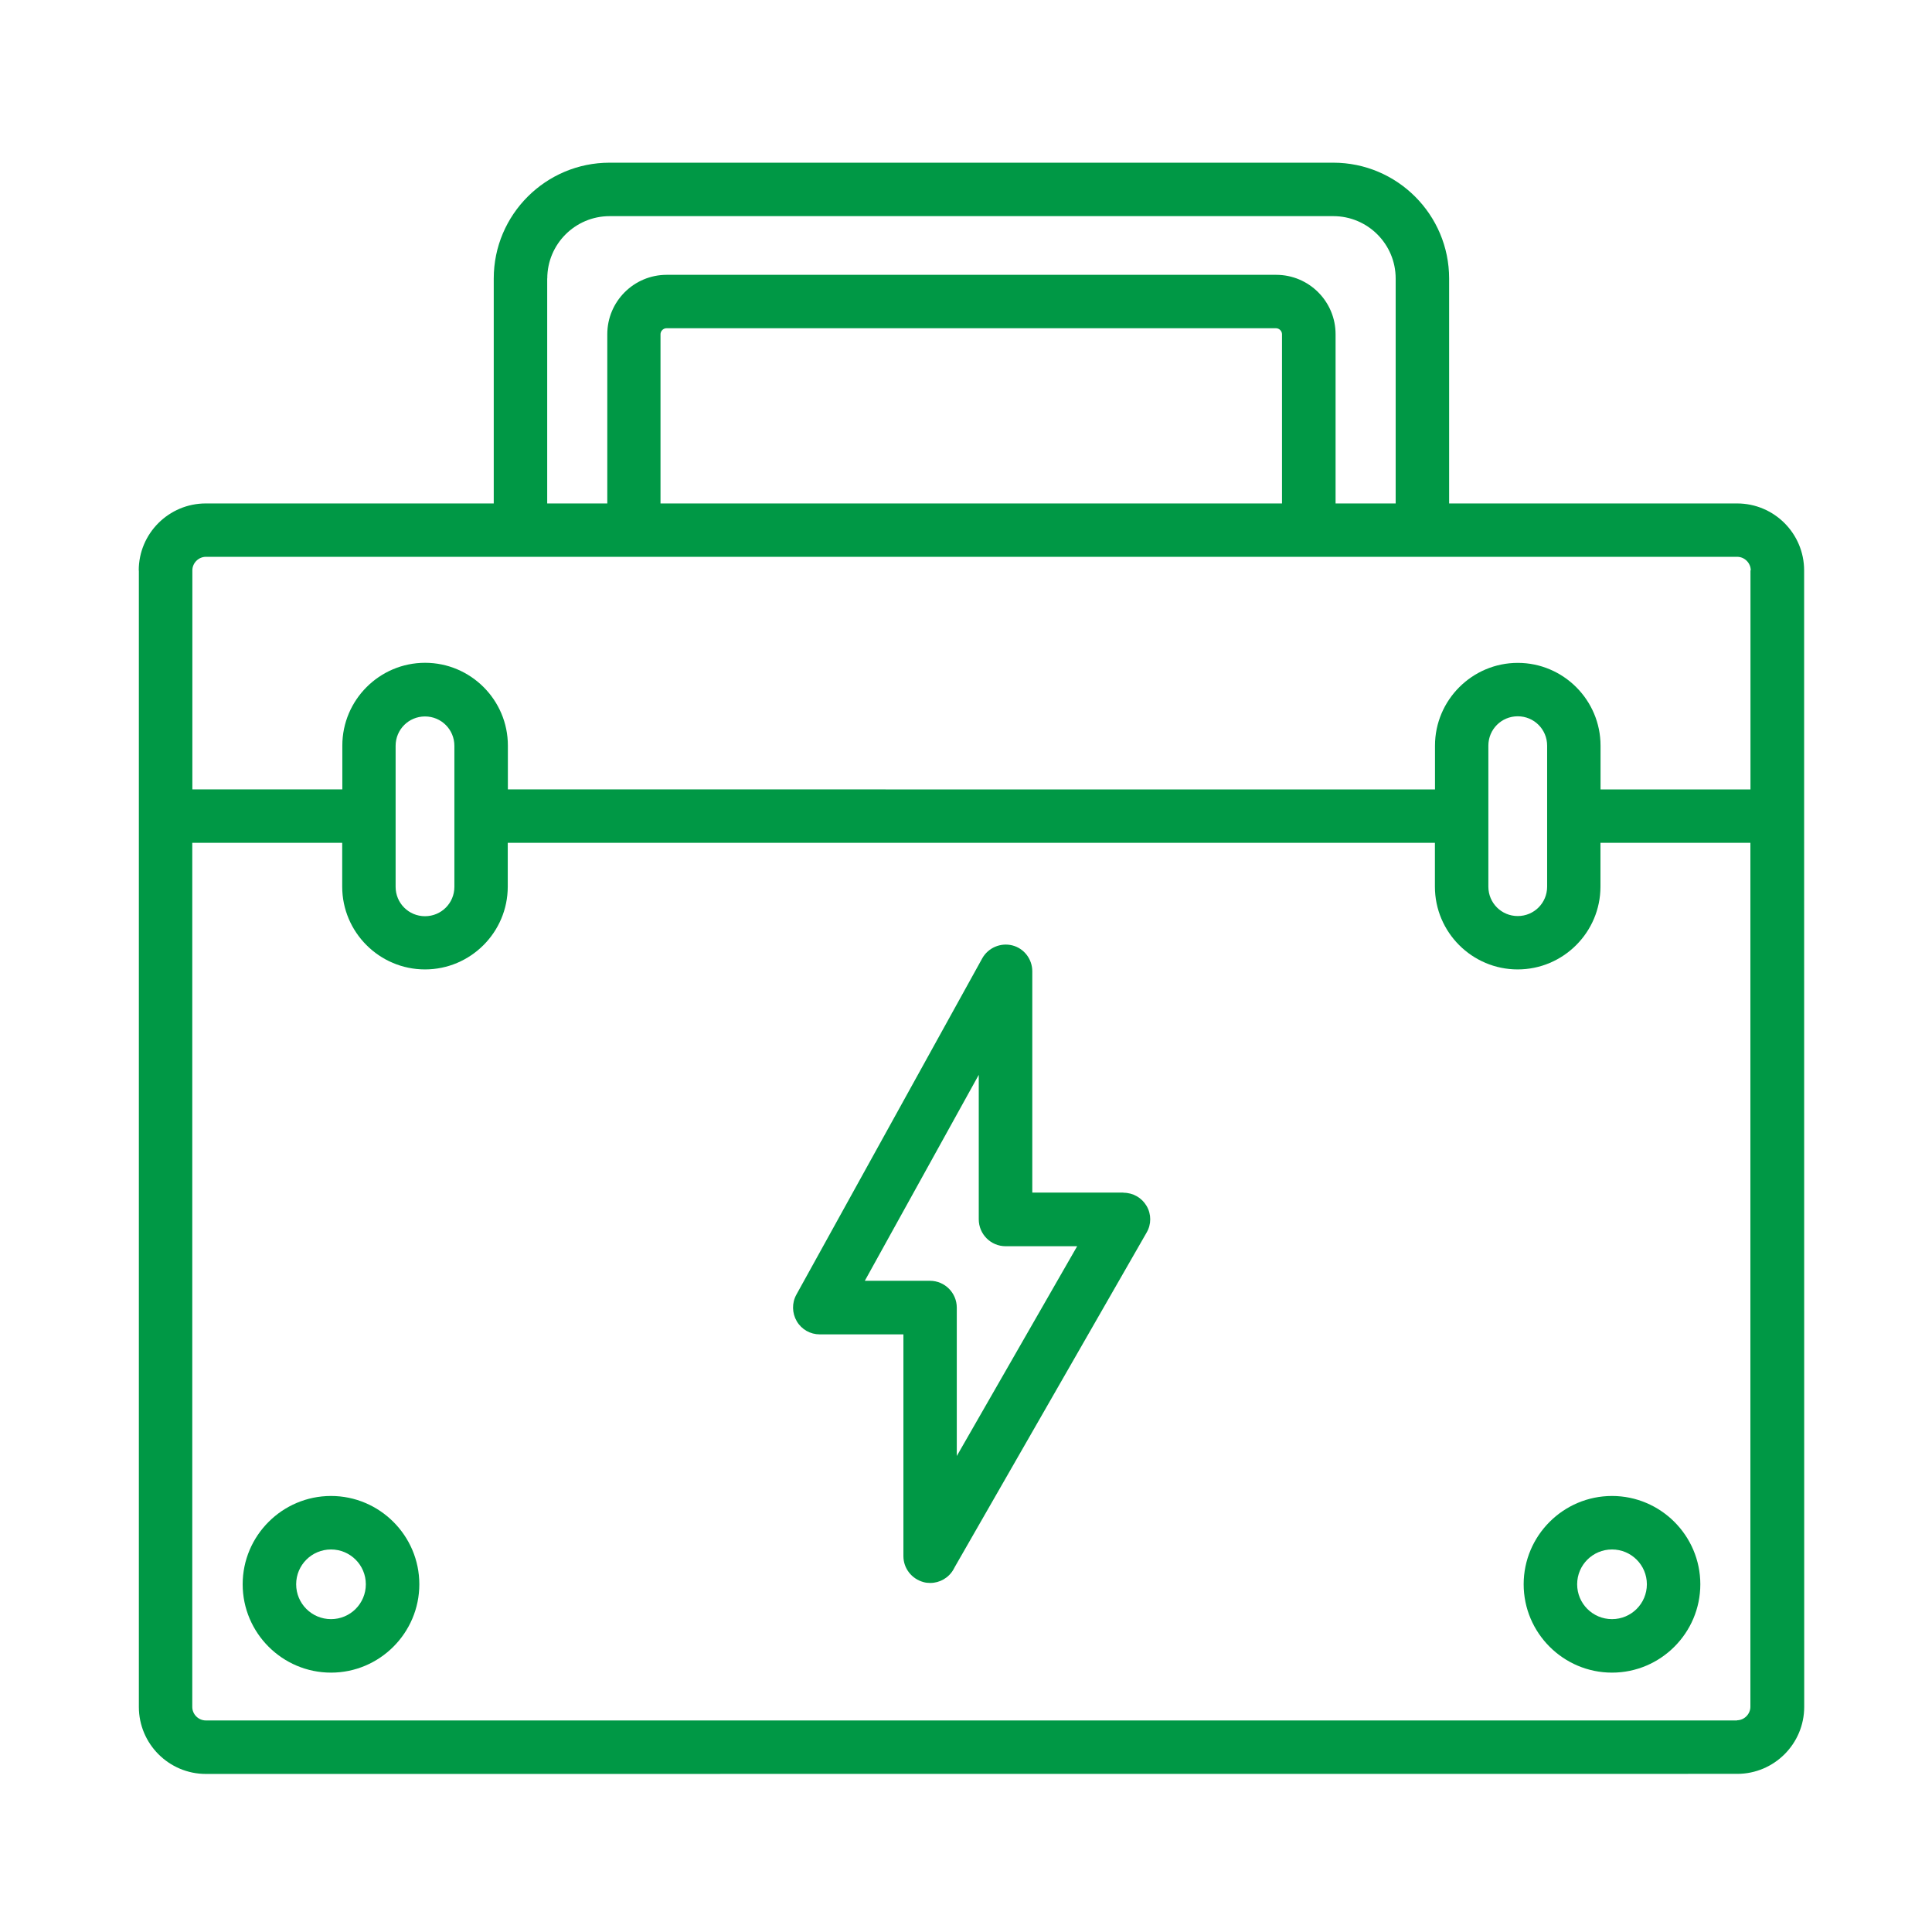 <svg xmlns="http://www.w3.org/2000/svg" fill="none" viewBox="0 0 48 48" height="48" width="48">
<path fill="#009845" d="M27.909 29.629H25.647V24.132C25.647 23.829 25.443 23.562 25.151 23.488C24.86 23.415 24.552 23.546 24.405 23.807L19.785 32.166C19.672 32.371 19.676 32.622 19.796 32.827C19.917 33.032 20.133 33.152 20.366 33.152H22.445V38.662C22.445 38.965 22.649 39.225 22.941 39.306C22.999 39.323 23.055 39.328 23.113 39.328C23.346 39.328 23.569 39.203 23.689 38.992L23.729 38.918L28.487 30.623C28.607 30.419 28.607 30.167 28.487 29.962C28.367 29.758 28.151 29.633 27.911 29.633L27.909 29.629ZM23.771 36.169V32.488C23.771 32.123 23.475 31.821 23.104 31.821H21.486L24.317 26.704V30.294C24.317 30.659 24.613 30.962 24.984 30.962H26.762L23.771 36.174L23.771 36.169Z"></path>
<path fill="#009845" d="M3.45 14.177V42.408C3.45 43.325 4.196 44.073 5.115 44.073L43.161 44.071C44.078 44.071 44.825 43.325 44.825 42.406L44.823 20.279V14.172C44.823 13.255 44.078 12.508 43.158 12.508H36.003V6.919C36.003 5.335 34.714 4.042 33.125 4.042H15.145C13.56 4.042 12.267 5.33 12.267 6.919V12.508H5.112C4.195 12.508 3.447 13.253 3.447 14.172L3.45 14.177ZM43.161 42.744H5.113C4.93 42.744 4.777 42.591 4.777 42.408V20.94H8.502V22.029C8.502 23.161 9.426 24.085 10.559 24.085C11.692 24.085 12.615 23.161 12.615 22.029V20.94H35.65V22.029C35.65 23.161 36.573 24.085 37.706 24.085C38.839 24.085 39.763 23.161 39.763 22.029V20.94H43.488V42.404C43.488 42.586 43.335 42.74 43.152 42.74L43.161 42.744ZM11.289 20.279V22.033C11.289 22.438 10.964 22.763 10.559 22.763C10.154 22.763 9.829 22.438 9.829 22.033V18.53C9.829 18.125 10.154 17.8 10.559 17.8C10.964 17.8 11.289 18.125 11.289 18.53V20.284V20.279ZM36.978 18.526C36.978 18.12 37.303 17.796 37.708 17.796C38.113 17.796 38.438 18.121 38.438 18.526V22.029C38.438 22.434 38.113 22.759 37.708 22.759C37.303 22.759 36.978 22.434 36.978 22.029V18.526ZM43.49 14.172V19.614H39.765V18.526C39.765 17.393 38.841 16.469 37.709 16.469C36.576 16.469 35.652 17.393 35.652 18.526V19.614L12.618 19.612V18.523C12.618 17.391 11.694 16.467 10.561 16.467C9.428 16.467 8.505 17.391 8.505 18.523V19.612H4.779V14.17C4.779 13.988 4.933 13.834 5.115 13.834H43.161C43.343 13.834 43.497 13.988 43.497 14.17L43.49 14.172ZM31.851 12.508H16.41V8.304C16.41 8.224 16.479 8.155 16.559 8.155H31.701C31.782 8.155 31.851 8.224 31.851 8.304L31.851 12.508ZM13.597 6.919C13.597 6.065 14.291 5.37 15.146 5.37H33.126C33.981 5.37 34.675 6.065 34.675 6.919V12.508H33.182V8.304C33.182 7.489 32.521 6.828 31.706 6.828H16.564C15.749 6.828 15.088 7.489 15.088 8.304V12.508H13.595V6.919H13.597Z"></path>
<path fill="#009845" d="M8.224 37.167C7.015 37.167 6.029 38.153 6.029 39.361C6.029 40.57 7.015 41.556 8.224 41.556C9.432 41.556 10.418 40.57 10.418 39.361C10.418 38.153 9.432 37.167 8.224 37.167ZM8.224 40.227C7.745 40.227 7.358 39.84 7.358 39.361C7.358 38.883 7.745 38.496 8.224 38.496C8.702 38.496 9.089 38.883 9.089 39.361C9.089 39.84 8.702 40.227 8.224 40.227Z"></path>
<path fill="#009845" d="M40.05 37.167C38.841 37.167 37.855 38.153 37.855 39.361C37.855 40.57 38.841 41.556 40.05 41.556C41.258 41.556 42.244 40.57 42.244 39.361C42.244 38.153 41.258 37.167 40.05 37.167ZM40.05 40.227C39.571 40.227 39.184 39.84 39.184 39.361C39.184 38.883 39.571 38.496 40.05 38.496C40.528 38.496 40.916 38.883 40.916 39.361C40.916 39.84 40.528 40.227 40.05 40.227Z"></path>
</svg>
